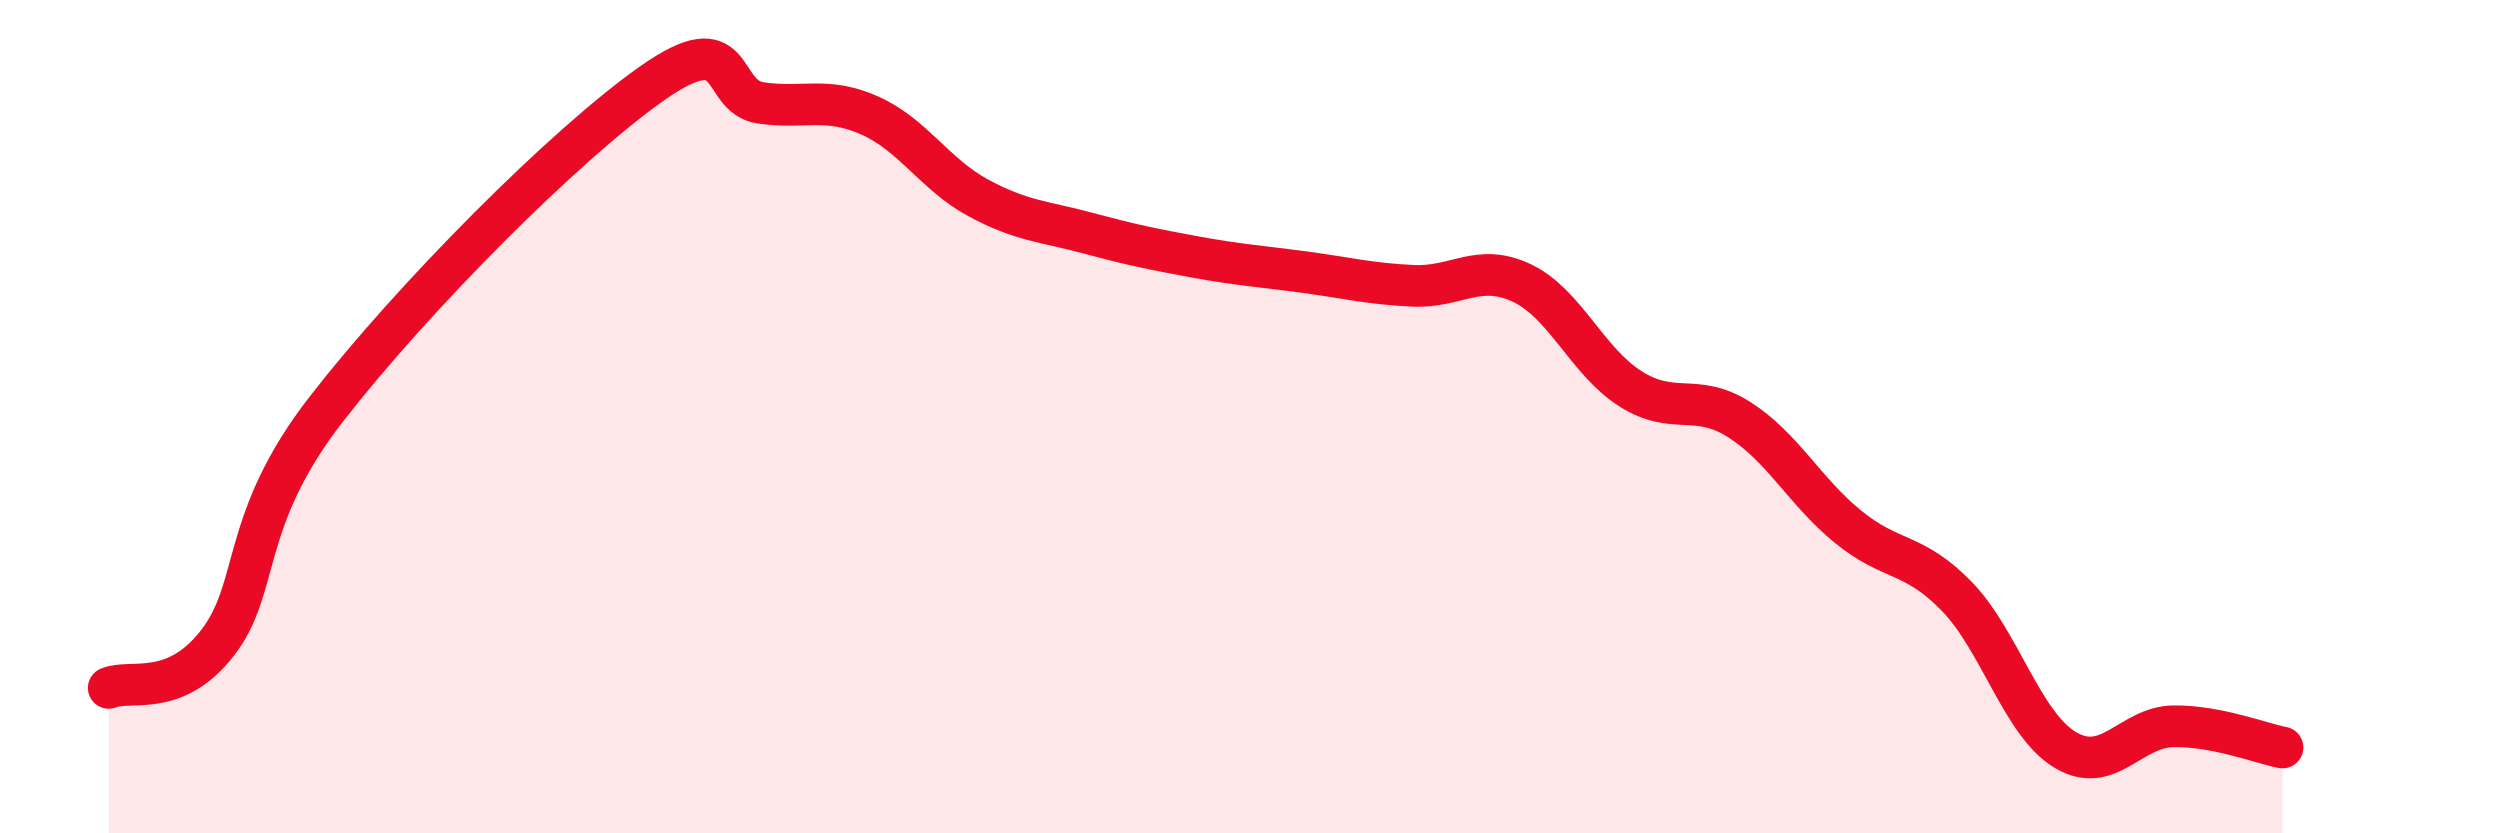 
    <svg width="60" height="20" viewBox="0 0 60 20" xmlns="http://www.w3.org/2000/svg">
      <path
        d="M 2.61,16.51 C 3.13,16.29 4.18,16.77 5.22,15.43 C 6.26,14.09 5.74,12.51 7.83,9.82 C 9.92,7.13 13.56,3.47 15.65,2 C 17.74,0.53 17.22,2.32 18.26,2.47 C 19.3,2.62 19.83,2.31 20.87,2.77 C 21.91,3.23 22.44,4.19 23.48,4.75 C 24.52,5.31 25.05,5.31 26.09,5.59 C 27.13,5.87 27.66,5.98 28.7,6.17 C 29.74,6.36 30.26,6.39 31.3,6.53 C 32.34,6.67 32.87,6.81 33.91,6.86 C 34.95,6.91 35.48,6.3 36.52,6.79 C 37.56,7.28 38.09,8.67 39.13,9.33 C 40.17,9.99 40.7,9.41 41.74,10.07 C 42.78,10.73 43.31,11.79 44.35,12.64 C 45.39,13.49 45.92,13.24 46.96,14.31 C 48,15.38 48.53,17.38 49.57,18 C 50.61,18.62 51.13,17.44 52.17,17.43 C 53.21,17.42 54.26,17.84 54.78,17.94L54.78 20L2.61 20Z"
        fill="#EB0A25"
        opacity="0.1"
        stroke-linecap="round"
        stroke-linejoin="round"
      />
      <path
        d="M 2.61,16.51 C 3.13,16.29 4.18,16.77 5.22,15.43 C 6.26,14.09 5.74,12.51 7.83,9.82 C 9.92,7.13 13.56,3.47 15.65,2 C 17.74,0.53 17.22,2.32 18.26,2.47 C 19.3,2.62 19.83,2.31 20.87,2.77 C 21.91,3.23 22.44,4.19 23.48,4.75 C 24.52,5.31 25.05,5.31 26.09,5.59 C 27.13,5.87 27.66,5.98 28.7,6.17 C 29.74,6.36 30.26,6.39 31.3,6.53 C 32.34,6.67 32.87,6.81 33.91,6.86 C 34.95,6.91 35.48,6.3 36.52,6.79 C 37.56,7.28 38.09,8.67 39.13,9.33 C 40.17,9.99 40.7,9.41 41.74,10.07 C 42.78,10.73 43.31,11.79 44.35,12.64 C 45.39,13.49 45.92,13.24 46.96,14.31 C 48,15.38 48.53,17.38 49.57,18 C 50.61,18.62 51.13,17.44 52.17,17.43 C 53.21,17.42 54.26,17.84 54.78,17.94"
        stroke="#EB0A25"
        stroke-width="1"
        fill="none"
        stroke-linecap="round"
        stroke-linejoin="round"
      />
    </svg>
  